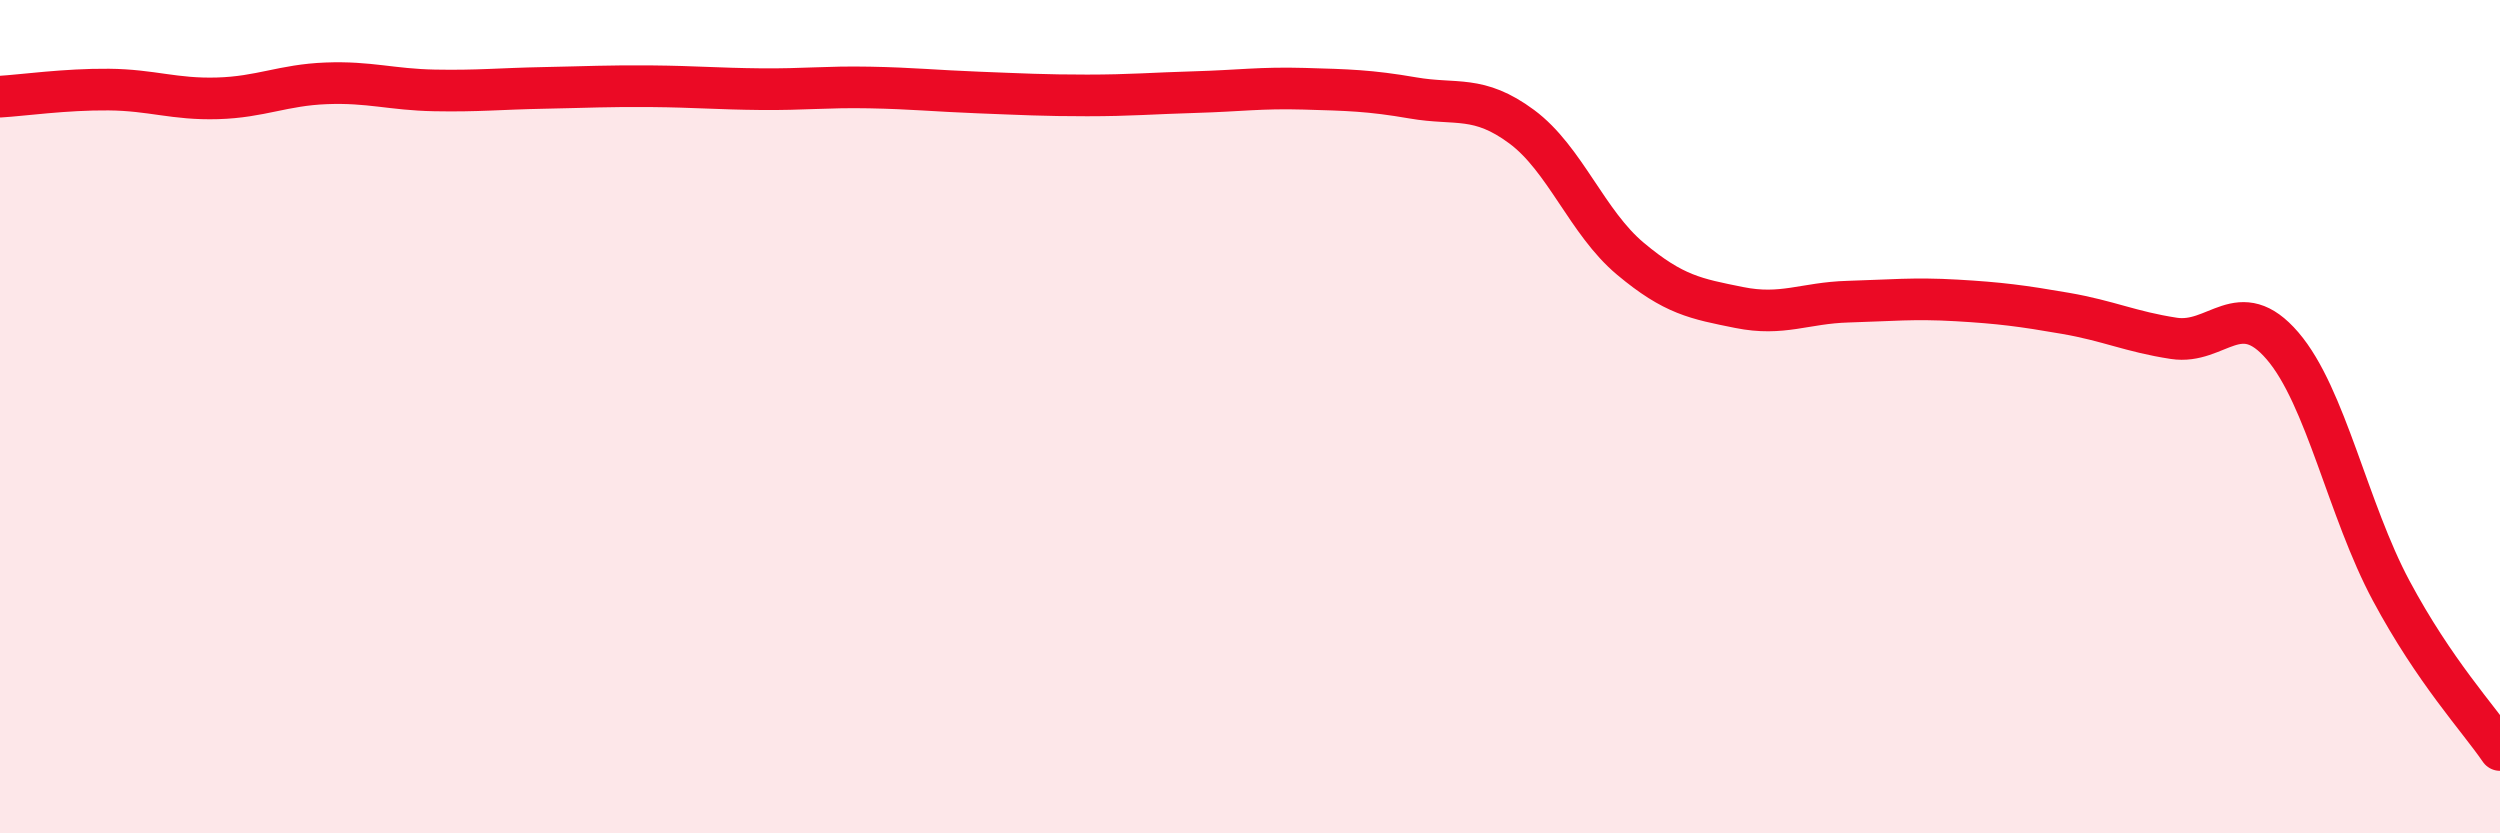 
    <svg width="60" height="20" viewBox="0 0 60 20" xmlns="http://www.w3.org/2000/svg">
      <path
        d="M 0,2.32 C 0.52,2.29 1.57,2.14 2.61,2.15 C 3.65,2.16 4.18,2.39 5.22,2.36 C 6.26,2.33 6.79,2.04 7.83,2 C 8.87,1.96 9.39,2.15 10.43,2.17 C 11.47,2.19 12,2.13 13.04,2.11 C 14.08,2.09 14.61,2.06 15.65,2.07 C 16.69,2.08 17.22,2.13 18.26,2.14 C 19.3,2.15 19.83,2.08 20.87,2.1 C 21.91,2.12 22.44,2.18 23.48,2.22 C 24.52,2.26 25.05,2.29 26.09,2.29 C 27.13,2.29 27.66,2.24 28.7,2.21 C 29.74,2.18 30.26,2.1 31.3,2.13 C 32.34,2.16 32.87,2.17 33.91,2.35 C 34.95,2.53 35.48,2.27 36.52,3.04 C 37.56,3.81 38.09,5.34 39.13,6.21 C 40.17,7.08 40.7,7.17 41.74,7.38 C 42.78,7.59 43.31,7.27 44.35,7.24 C 45.39,7.21 45.92,7.15 46.96,7.21 C 48,7.27 48.53,7.34 49.57,7.52 C 50.61,7.7 51.13,7.96 52.17,8.12 C 53.21,8.28 53.74,7.09 54.78,8.3 C 55.82,9.51 56.35,12.24 57.39,14.18 C 58.43,16.12 59.48,17.24 60,18L60 20L0 20Z"
        fill="#EB0A25"
        opacity="0.1"
        stroke-linecap="round"
        stroke-linejoin="round"
      />
      <path
        d="M 0,2.32 C 0.52,2.29 1.57,2.14 2.61,2.15 C 3.65,2.16 4.18,2.39 5.22,2.36 C 6.26,2.33 6.79,2.04 7.83,2 C 8.87,1.96 9.39,2.15 10.43,2.17 C 11.47,2.19 12,2.13 13.04,2.11 C 14.08,2.09 14.61,2.06 15.65,2.07 C 16.69,2.08 17.22,2.13 18.26,2.14 C 19.3,2.15 19.83,2.08 20.87,2.1 C 21.91,2.12 22.44,2.18 23.48,2.22 C 24.52,2.26 25.05,2.29 26.09,2.29 C 27.13,2.29 27.66,2.24 28.7,2.21 C 29.74,2.18 30.26,2.1 31.3,2.13 C 32.34,2.16 32.87,2.17 33.91,2.35 C 34.95,2.53 35.48,2.27 36.52,3.04 C 37.56,3.81 38.09,5.34 39.13,6.21 C 40.17,7.08 40.7,7.17 41.74,7.38 C 42.78,7.59 43.31,7.27 44.35,7.24 C 45.39,7.21 45.92,7.15 46.96,7.21 C 48,7.27 48.53,7.34 49.57,7.52 C 50.61,7.7 51.13,7.96 52.17,8.12 C 53.21,8.28 53.74,7.09 54.78,8.3 C 55.82,9.51 56.35,12.24 57.39,14.18 C 58.43,16.12 59.48,17.24 60,18"
        stroke="#EB0A25"
        stroke-width="1"
        fill="none"
        stroke-linecap="round"
        stroke-linejoin="round"
      />
    </svg>
  